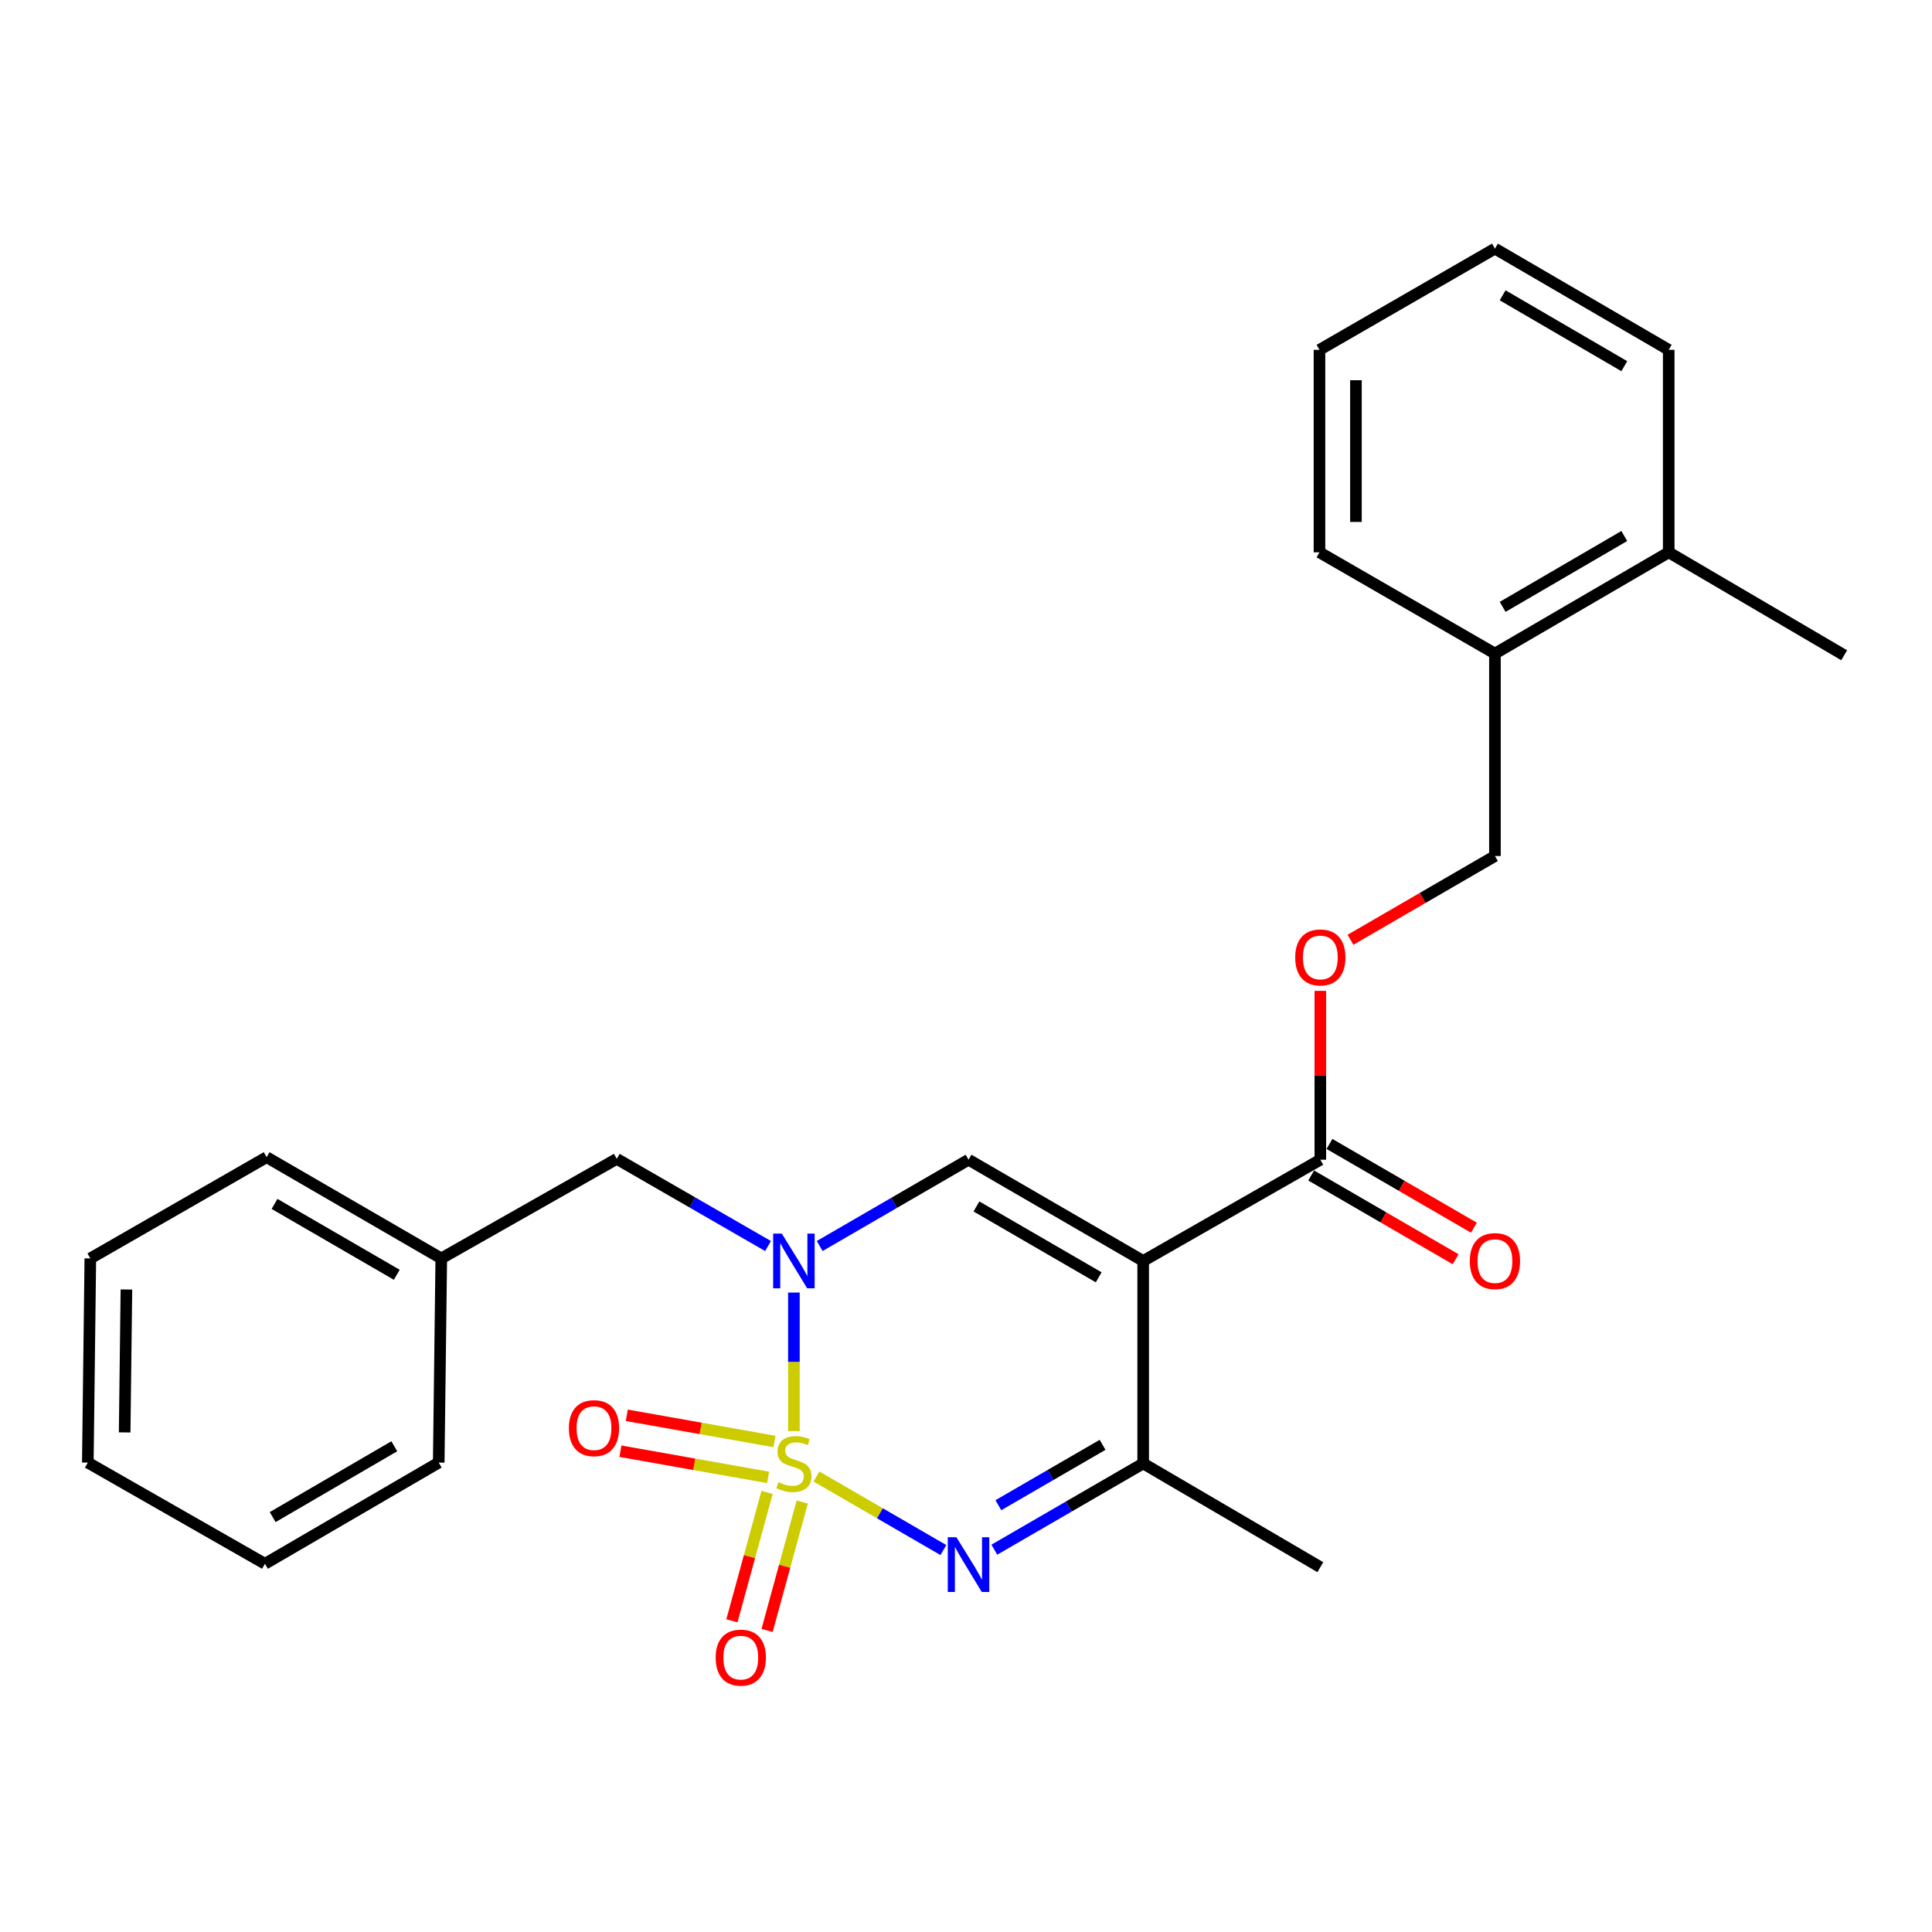 <?xml version='1.0' encoding='iso-8859-1'?>
<svg version='1.1' baseProfile='full'
              xmlns='http://www.w3.org/2000/svg'
                      xmlns:rdkit='http://www.rdkit.org/xml'
                      xmlns:xlink='http://www.w3.org/1999/xlink'
                  xml:space='preserve'
width='1000px' height='1000px' viewBox='0 0 1000 1000'>
<!-- END OF HEADER -->
<rect style='opacity:1.0;fill:#FFFFFF;stroke:none' width='1000' height='1000' x='0' y='0'> </rect>
<path class='bond-0' d='M 410.922,740.734 L 410.922,704.881' style='fill:none;fill-rule:evenodd;stroke:#CCCC00;stroke-width:6px;stroke-linecap:butt;stroke-linejoin:miter;stroke-opacity:1' />
<path class='bond-0' d='M 410.922,704.881 L 410.922,669.029' style='fill:none;fill-rule:evenodd;stroke:#0000FF;stroke-width:6px;stroke-linecap:butt;stroke-linejoin:miter;stroke-opacity:1' />
<path class='bond-2' d='M 422.613,764.249 L 455.455,783.28' style='fill:none;fill-rule:evenodd;stroke:#CCCC00;stroke-width:6px;stroke-linecap:butt;stroke-linejoin:miter;stroke-opacity:1' />
<path class='bond-2' d='M 455.455,783.28 L 488.297,802.31' style='fill:none;fill-rule:evenodd;stroke:#0000FF;stroke-width:6px;stroke-linecap:butt;stroke-linejoin:miter;stroke-opacity:1' />
<path class='bond-6' d='M 400.862,746.107 L 362.642,739.333' style='fill:none;fill-rule:evenodd;stroke:#CCCC00;stroke-width:6px;stroke-linecap:butt;stroke-linejoin:miter;stroke-opacity:1' />
<path class='bond-6' d='M 362.642,739.333 L 324.423,732.559' style='fill:none;fill-rule:evenodd;stroke:#FF0000;stroke-width:6px;stroke-linecap:butt;stroke-linejoin:miter;stroke-opacity:1' />
<path class='bond-6' d='M 397.568,764.692 L 359.348,757.918' style='fill:none;fill-rule:evenodd;stroke:#CCCC00;stroke-width:6px;stroke-linecap:butt;stroke-linejoin:miter;stroke-opacity:1' />
<path class='bond-6' d='M 359.348,757.918 L 321.129,751.144' style='fill:none;fill-rule:evenodd;stroke:#FF0000;stroke-width:6px;stroke-linecap:butt;stroke-linejoin:miter;stroke-opacity:1' />
<path class='bond-7' d='M 397.033,772.465 L 387.934,805.701' style='fill:none;fill-rule:evenodd;stroke:#CCCC00;stroke-width:6px;stroke-linecap:butt;stroke-linejoin:miter;stroke-opacity:1' />
<path class='bond-7' d='M 387.934,805.701 L 378.834,838.936' style='fill:none;fill-rule:evenodd;stroke:#FF0000;stroke-width:6px;stroke-linecap:butt;stroke-linejoin:miter;stroke-opacity:1' />
<path class='bond-7' d='M 415.238,777.449 L 406.138,810.685' style='fill:none;fill-rule:evenodd;stroke:#CCCC00;stroke-width:6px;stroke-linecap:butt;stroke-linejoin:miter;stroke-opacity:1' />
<path class='bond-7' d='M 406.138,810.685 L 397.039,843.92' style='fill:none;fill-rule:evenodd;stroke:#FF0000;stroke-width:6px;stroke-linecap:butt;stroke-linejoin:miter;stroke-opacity:1' />
<path class='bond-3' d='M 424.274,644.927 L 462.792,622.598' style='fill:none;fill-rule:evenodd;stroke:#0000FF;stroke-width:6px;stroke-linecap:butt;stroke-linejoin:miter;stroke-opacity:1' />
<path class='bond-3' d='M 462.792,622.598 L 501.311,600.269' style='fill:none;fill-rule:evenodd;stroke:#000000;stroke-width:6px;stroke-linecap:butt;stroke-linejoin:miter;stroke-opacity:1' />
<path class='bond-8' d='M 397.536,644.953 L 358.384,622.391' style='fill:none;fill-rule:evenodd;stroke:#0000FF;stroke-width:6px;stroke-linecap:butt;stroke-linejoin:miter;stroke-opacity:1' />
<path class='bond-8' d='M 358.384,622.391 L 319.233,599.828' style='fill:none;fill-rule:evenodd;stroke:#000000;stroke-width:6px;stroke-linecap:butt;stroke-linejoin:miter;stroke-opacity:1' />
<path class='bond-1' d='M 591.71,652.667 L 591.71,757.474' style='fill:none;fill-rule:evenodd;stroke:#000000;stroke-width:6px;stroke-linecap:butt;stroke-linejoin:miter;stroke-opacity:1' />
<path class='bond-5' d='M 591.71,652.667 L 683.399,600.269' style='fill:none;fill-rule:evenodd;stroke:#000000;stroke-width:6px;stroke-linecap:butt;stroke-linejoin:miter;stroke-opacity:1' />
<path class='bond-26' d='M 591.71,652.667 L 501.311,600.269' style='fill:none;fill-rule:evenodd;stroke:#000000;stroke-width:6px;stroke-linecap:butt;stroke-linejoin:miter;stroke-opacity:1' />
<path class='bond-26' d='M 568.685,661.137 L 505.405,624.458' style='fill:none;fill-rule:evenodd;stroke:#000000;stroke-width:6px;stroke-linecap:butt;stroke-linejoin:miter;stroke-opacity:1' />
<path class='bond-4' d='M 514.663,802.116 L 553.186,779.795' style='fill:none;fill-rule:evenodd;stroke:#0000FF;stroke-width:6px;stroke-linecap:butt;stroke-linejoin:miter;stroke-opacity:1' />
<path class='bond-4' d='M 553.186,779.795 L 591.71,757.474' style='fill:none;fill-rule:evenodd;stroke:#000000;stroke-width:6px;stroke-linecap:butt;stroke-linejoin:miter;stroke-opacity:1' />
<path class='bond-4' d='M 516.757,779.088 L 543.724,763.463' style='fill:none;fill-rule:evenodd;stroke:#0000FF;stroke-width:6px;stroke-linecap:butt;stroke-linejoin:miter;stroke-opacity:1' />
<path class='bond-4' d='M 543.724,763.463 L 570.691,747.839' style='fill:none;fill-rule:evenodd;stroke:#000000;stroke-width:6px;stroke-linecap:butt;stroke-linejoin:miter;stroke-opacity:1' />
<path class='bond-15' d='M 591.71,757.474 L 683.399,811.162' style='fill:none;fill-rule:evenodd;stroke:#000000;stroke-width:6px;stroke-linecap:butt;stroke-linejoin:miter;stroke-opacity:1' />
<path class='bond-9' d='M 683.399,600.269 L 683.399,556.565' style='fill:none;fill-rule:evenodd;stroke:#000000;stroke-width:6px;stroke-linecap:butt;stroke-linejoin:miter;stroke-opacity:1' />
<path class='bond-9' d='M 683.399,556.565 L 683.399,512.862' style='fill:none;fill-rule:evenodd;stroke:#FF0000;stroke-width:6px;stroke-linecap:butt;stroke-linejoin:miter;stroke-opacity:1' />
<path class='bond-10' d='M 678.666,608.433 L 716.049,630.107' style='fill:none;fill-rule:evenodd;stroke:#000000;stroke-width:6px;stroke-linecap:butt;stroke-linejoin:miter;stroke-opacity:1' />
<path class='bond-10' d='M 716.049,630.107 L 753.433,651.78' style='fill:none;fill-rule:evenodd;stroke:#FF0000;stroke-width:6px;stroke-linecap:butt;stroke-linejoin:miter;stroke-opacity:1' />
<path class='bond-10' d='M 688.133,592.104 L 725.516,613.778' style='fill:none;fill-rule:evenodd;stroke:#000000;stroke-width:6px;stroke-linecap:butt;stroke-linejoin:miter;stroke-opacity:1' />
<path class='bond-10' d='M 725.516,613.778 L 762.9,635.451' style='fill:none;fill-rule:evenodd;stroke:#FF0000;stroke-width:6px;stroke-linecap:butt;stroke-linejoin:miter;stroke-opacity:1' />
<path class='bond-14' d='M 319.233,599.828 L 228.403,651.356' style='fill:none;fill-rule:evenodd;stroke:#000000;stroke-width:6px;stroke-linecap:butt;stroke-linejoin:miter;stroke-opacity:1' />
<path class='bond-11' d='M 699.011,486.429 L 736.395,464.752' style='fill:none;fill-rule:evenodd;stroke:#FF0000;stroke-width:6px;stroke-linecap:butt;stroke-linejoin:miter;stroke-opacity:1' />
<path class='bond-11' d='M 736.395,464.752 L 773.778,443.074' style='fill:none;fill-rule:evenodd;stroke:#000000;stroke-width:6px;stroke-linecap:butt;stroke-linejoin:miter;stroke-opacity:1' />
<path class='bond-12' d='M 773.778,443.074 L 773.778,338.287' style='fill:none;fill-rule:evenodd;stroke:#000000;stroke-width:6px;stroke-linecap:butt;stroke-linejoin:miter;stroke-opacity:1' />
<path class='bond-13' d='M 773.778,338.287 L 863.727,285.879' style='fill:none;fill-rule:evenodd;stroke:#000000;stroke-width:6px;stroke-linecap:butt;stroke-linejoin:miter;stroke-opacity:1' />
<path class='bond-13' d='M 777.768,314.118 L 840.732,277.431' style='fill:none;fill-rule:evenodd;stroke:#000000;stroke-width:6px;stroke-linecap:butt;stroke-linejoin:miter;stroke-opacity:1' />
<path class='bond-16' d='M 773.778,338.287 L 682.959,285.879' style='fill:none;fill-rule:evenodd;stroke:#000000;stroke-width:6px;stroke-linecap:butt;stroke-linejoin:miter;stroke-opacity:1' />
<path class='bond-17' d='M 863.727,285.879 L 954.545,339.158' style='fill:none;fill-rule:evenodd;stroke:#000000;stroke-width:6px;stroke-linecap:butt;stroke-linejoin:miter;stroke-opacity:1' />
<path class='bond-18' d='M 863.727,285.879 L 863.727,181.082' style='fill:none;fill-rule:evenodd;stroke:#000000;stroke-width:6px;stroke-linecap:butt;stroke-linejoin:miter;stroke-opacity:1' />
<path class='bond-19' d='M 228.403,651.356 L 138.004,598.958' style='fill:none;fill-rule:evenodd;stroke:#000000;stroke-width:6px;stroke-linecap:butt;stroke-linejoin:miter;stroke-opacity:1' />
<path class='bond-19' d='M 205.378,659.826 L 142.098,623.148' style='fill:none;fill-rule:evenodd;stroke:#000000;stroke-width:6px;stroke-linecap:butt;stroke-linejoin:miter;stroke-opacity:1' />
<path class='bond-20' d='M 228.403,651.356 L 227.082,757.034' style='fill:none;fill-rule:evenodd;stroke:#000000;stroke-width:6px;stroke-linecap:butt;stroke-linejoin:miter;stroke-opacity:1' />
<path class='bond-21' d='M 682.959,285.879 L 682.959,181.082' style='fill:none;fill-rule:evenodd;stroke:#000000;stroke-width:6px;stroke-linecap:butt;stroke-linejoin:miter;stroke-opacity:1' />
<path class='bond-21' d='M 701.834,270.159 L 701.834,196.801' style='fill:none;fill-rule:evenodd;stroke:#000000;stroke-width:6px;stroke-linecap:butt;stroke-linejoin:miter;stroke-opacity:1' />
<path class='bond-28' d='M 863.727,181.082 L 773.778,128.684' style='fill:none;fill-rule:evenodd;stroke:#000000;stroke-width:6px;stroke-linecap:butt;stroke-linejoin:miter;stroke-opacity:1' />
<path class='bond-28' d='M 840.734,189.531 L 777.77,152.853' style='fill:none;fill-rule:evenodd;stroke:#000000;stroke-width:6px;stroke-linecap:butt;stroke-linejoin:miter;stroke-opacity:1' />
<path class='bond-24' d='M 138.004,598.958 L 46.755,651.356' style='fill:none;fill-rule:evenodd;stroke:#000000;stroke-width:6px;stroke-linecap:butt;stroke-linejoin:miter;stroke-opacity:1' />
<path class='bond-23' d='M 227.082,757.034 L 137.144,809.411' style='fill:none;fill-rule:evenodd;stroke:#000000;stroke-width:6px;stroke-linecap:butt;stroke-linejoin:miter;stroke-opacity:1' />
<path class='bond-23' d='M 204.092,748.58 L 141.136,785.244' style='fill:none;fill-rule:evenodd;stroke:#000000;stroke-width:6px;stroke-linecap:butt;stroke-linejoin:miter;stroke-opacity:1' />
<path class='bond-22' d='M 682.959,181.082 L 773.778,128.684' style='fill:none;fill-rule:evenodd;stroke:#000000;stroke-width:6px;stroke-linecap:butt;stroke-linejoin:miter;stroke-opacity:1' />
<path class='bond-25' d='M 137.144,809.411 L 45.455,757.034' style='fill:none;fill-rule:evenodd;stroke:#000000;stroke-width:6px;stroke-linecap:butt;stroke-linejoin:miter;stroke-opacity:1' />
<path class='bond-27' d='M 46.755,651.356 L 45.455,757.034' style='fill:none;fill-rule:evenodd;stroke:#000000;stroke-width:6px;stroke-linecap:butt;stroke-linejoin:miter;stroke-opacity:1' />
<path class='bond-27' d='M 65.433,667.44 L 64.523,741.414' style='fill:none;fill-rule:evenodd;stroke:#000000;stroke-width:6px;stroke-linecap:butt;stroke-linejoin:miter;stroke-opacity:1' />
<path  class='atom-0' d='M 402.922 767.194
Q 403.242 767.314, 404.562 767.874
Q 405.882 768.434, 407.322 768.794
Q 408.802 769.114, 410.242 769.114
Q 412.922 769.114, 414.482 767.834
Q 416.042 766.514, 416.042 764.234
Q 416.042 762.674, 415.242 761.714
Q 414.482 760.754, 413.282 760.234
Q 412.082 759.714, 410.082 759.114
Q 407.562 758.354, 406.042 757.634
Q 404.562 756.914, 403.482 755.394
Q 402.442 753.874, 402.442 751.314
Q 402.442 747.754, 404.842 745.554
Q 407.282 743.354, 412.082 743.354
Q 415.362 743.354, 419.082 744.914
L 418.162 747.994
Q 414.762 746.594, 412.202 746.594
Q 409.442 746.594, 407.922 747.754
Q 406.402 748.874, 406.442 750.834
Q 406.442 752.354, 407.202 753.274
Q 408.002 754.194, 409.122 754.714
Q 410.282 755.234, 412.202 755.834
Q 414.762 756.634, 416.282 757.434
Q 417.802 758.234, 418.882 759.874
Q 420.002 761.474, 420.002 764.234
Q 420.002 768.154, 417.362 770.274
Q 414.762 772.354, 410.402 772.354
Q 407.882 772.354, 405.962 771.794
Q 404.082 771.274, 401.842 770.354
L 402.922 767.194
' fill='#CCCC00'/>
<path  class='atom-1' d='M 404.662 638.507
L 413.942 653.507
Q 414.862 654.987, 416.342 657.667
Q 417.822 660.347, 417.902 660.507
L 417.902 638.507
L 421.662 638.507
L 421.662 666.827
L 417.782 666.827
L 407.822 650.427
Q 406.662 648.507, 405.422 646.307
Q 404.222 644.107, 403.862 643.427
L 403.862 666.827
L 400.182 666.827
L 400.182 638.507
L 404.662 638.507
' fill='#0000FF'/>
<path  class='atom-3' d='M 495.051 795.692
L 504.331 810.692
Q 505.251 812.172, 506.731 814.852
Q 508.211 817.532, 508.291 817.692
L 508.291 795.692
L 512.051 795.692
L 512.051 824.012
L 508.171 824.012
L 498.211 807.612
Q 497.051 805.692, 495.811 803.492
Q 494.611 801.292, 494.251 800.612
L 494.251 824.012
L 490.571 824.012
L 490.571 795.692
L 495.051 795.692
' fill='#0000FF'/>
<path  class='atom-7' d='M 294.446 739.214
Q 294.446 732.414, 297.806 728.614
Q 301.166 724.814, 307.446 724.814
Q 313.726 724.814, 317.086 728.614
Q 320.446 732.414, 320.446 739.214
Q 320.446 746.094, 317.046 750.014
Q 313.646 753.894, 307.446 753.894
Q 301.206 753.894, 297.806 750.014
Q 294.446 746.134, 294.446 739.214
M 307.446 750.694
Q 311.766 750.694, 314.086 747.814
Q 316.446 744.894, 316.446 739.214
Q 316.446 733.654, 314.086 730.854
Q 311.766 728.014, 307.446 728.014
Q 303.126 728.014, 300.766 730.814
Q 298.446 733.614, 298.446 739.214
Q 298.446 744.934, 300.766 747.814
Q 303.126 750.694, 307.446 750.694
' fill='#FF0000'/>
<path  class='atom-8' d='M 370.428 857.978
Q 370.428 851.178, 373.788 847.378
Q 377.148 843.578, 383.428 843.578
Q 389.708 843.578, 393.068 847.378
Q 396.428 851.178, 396.428 857.978
Q 396.428 864.858, 393.028 868.778
Q 389.628 872.658, 383.428 872.658
Q 377.188 872.658, 373.788 868.778
Q 370.428 864.898, 370.428 857.978
M 383.428 869.458
Q 387.748 869.458, 390.068 866.578
Q 392.428 863.658, 392.428 857.978
Q 392.428 852.418, 390.068 849.618
Q 387.748 846.778, 383.428 846.778
Q 379.108 846.778, 376.748 849.578
Q 374.428 852.378, 374.428 857.978
Q 374.428 863.698, 376.748 866.578
Q 379.108 869.458, 383.428 869.458
' fill='#FF0000'/>
<path  class='atom-10' d='M 670.399 495.562
Q 670.399 488.762, 673.759 484.962
Q 677.119 481.162, 683.399 481.162
Q 689.679 481.162, 693.039 484.962
Q 696.399 488.762, 696.399 495.562
Q 696.399 502.442, 692.999 506.362
Q 689.599 510.242, 683.399 510.242
Q 677.159 510.242, 673.759 506.362
Q 670.399 502.482, 670.399 495.562
M 683.399 507.042
Q 687.719 507.042, 690.039 504.162
Q 692.399 501.242, 692.399 495.562
Q 692.399 490.002, 690.039 487.202
Q 687.719 484.362, 683.399 484.362
Q 679.079 484.362, 676.719 487.162
Q 674.399 489.962, 674.399 495.562
Q 674.399 501.282, 676.719 504.162
Q 679.079 507.042, 683.399 507.042
' fill='#FF0000'/>
<path  class='atom-11' d='M 760.778 652.747
Q 760.778 645.947, 764.138 642.147
Q 767.498 638.347, 773.778 638.347
Q 780.058 638.347, 783.418 642.147
Q 786.778 645.947, 786.778 652.747
Q 786.778 659.627, 783.378 663.547
Q 779.978 667.427, 773.778 667.427
Q 767.538 667.427, 764.138 663.547
Q 760.778 659.667, 760.778 652.747
M 773.778 664.227
Q 778.098 664.227, 780.418 661.347
Q 782.778 658.427, 782.778 652.747
Q 782.778 647.187, 780.418 644.387
Q 778.098 641.547, 773.778 641.547
Q 769.458 641.547, 767.098 644.347
Q 764.778 647.147, 764.778 652.747
Q 764.778 658.467, 767.098 661.347
Q 769.458 664.227, 773.778 664.227
' fill='#FF0000'/>
</svg>
